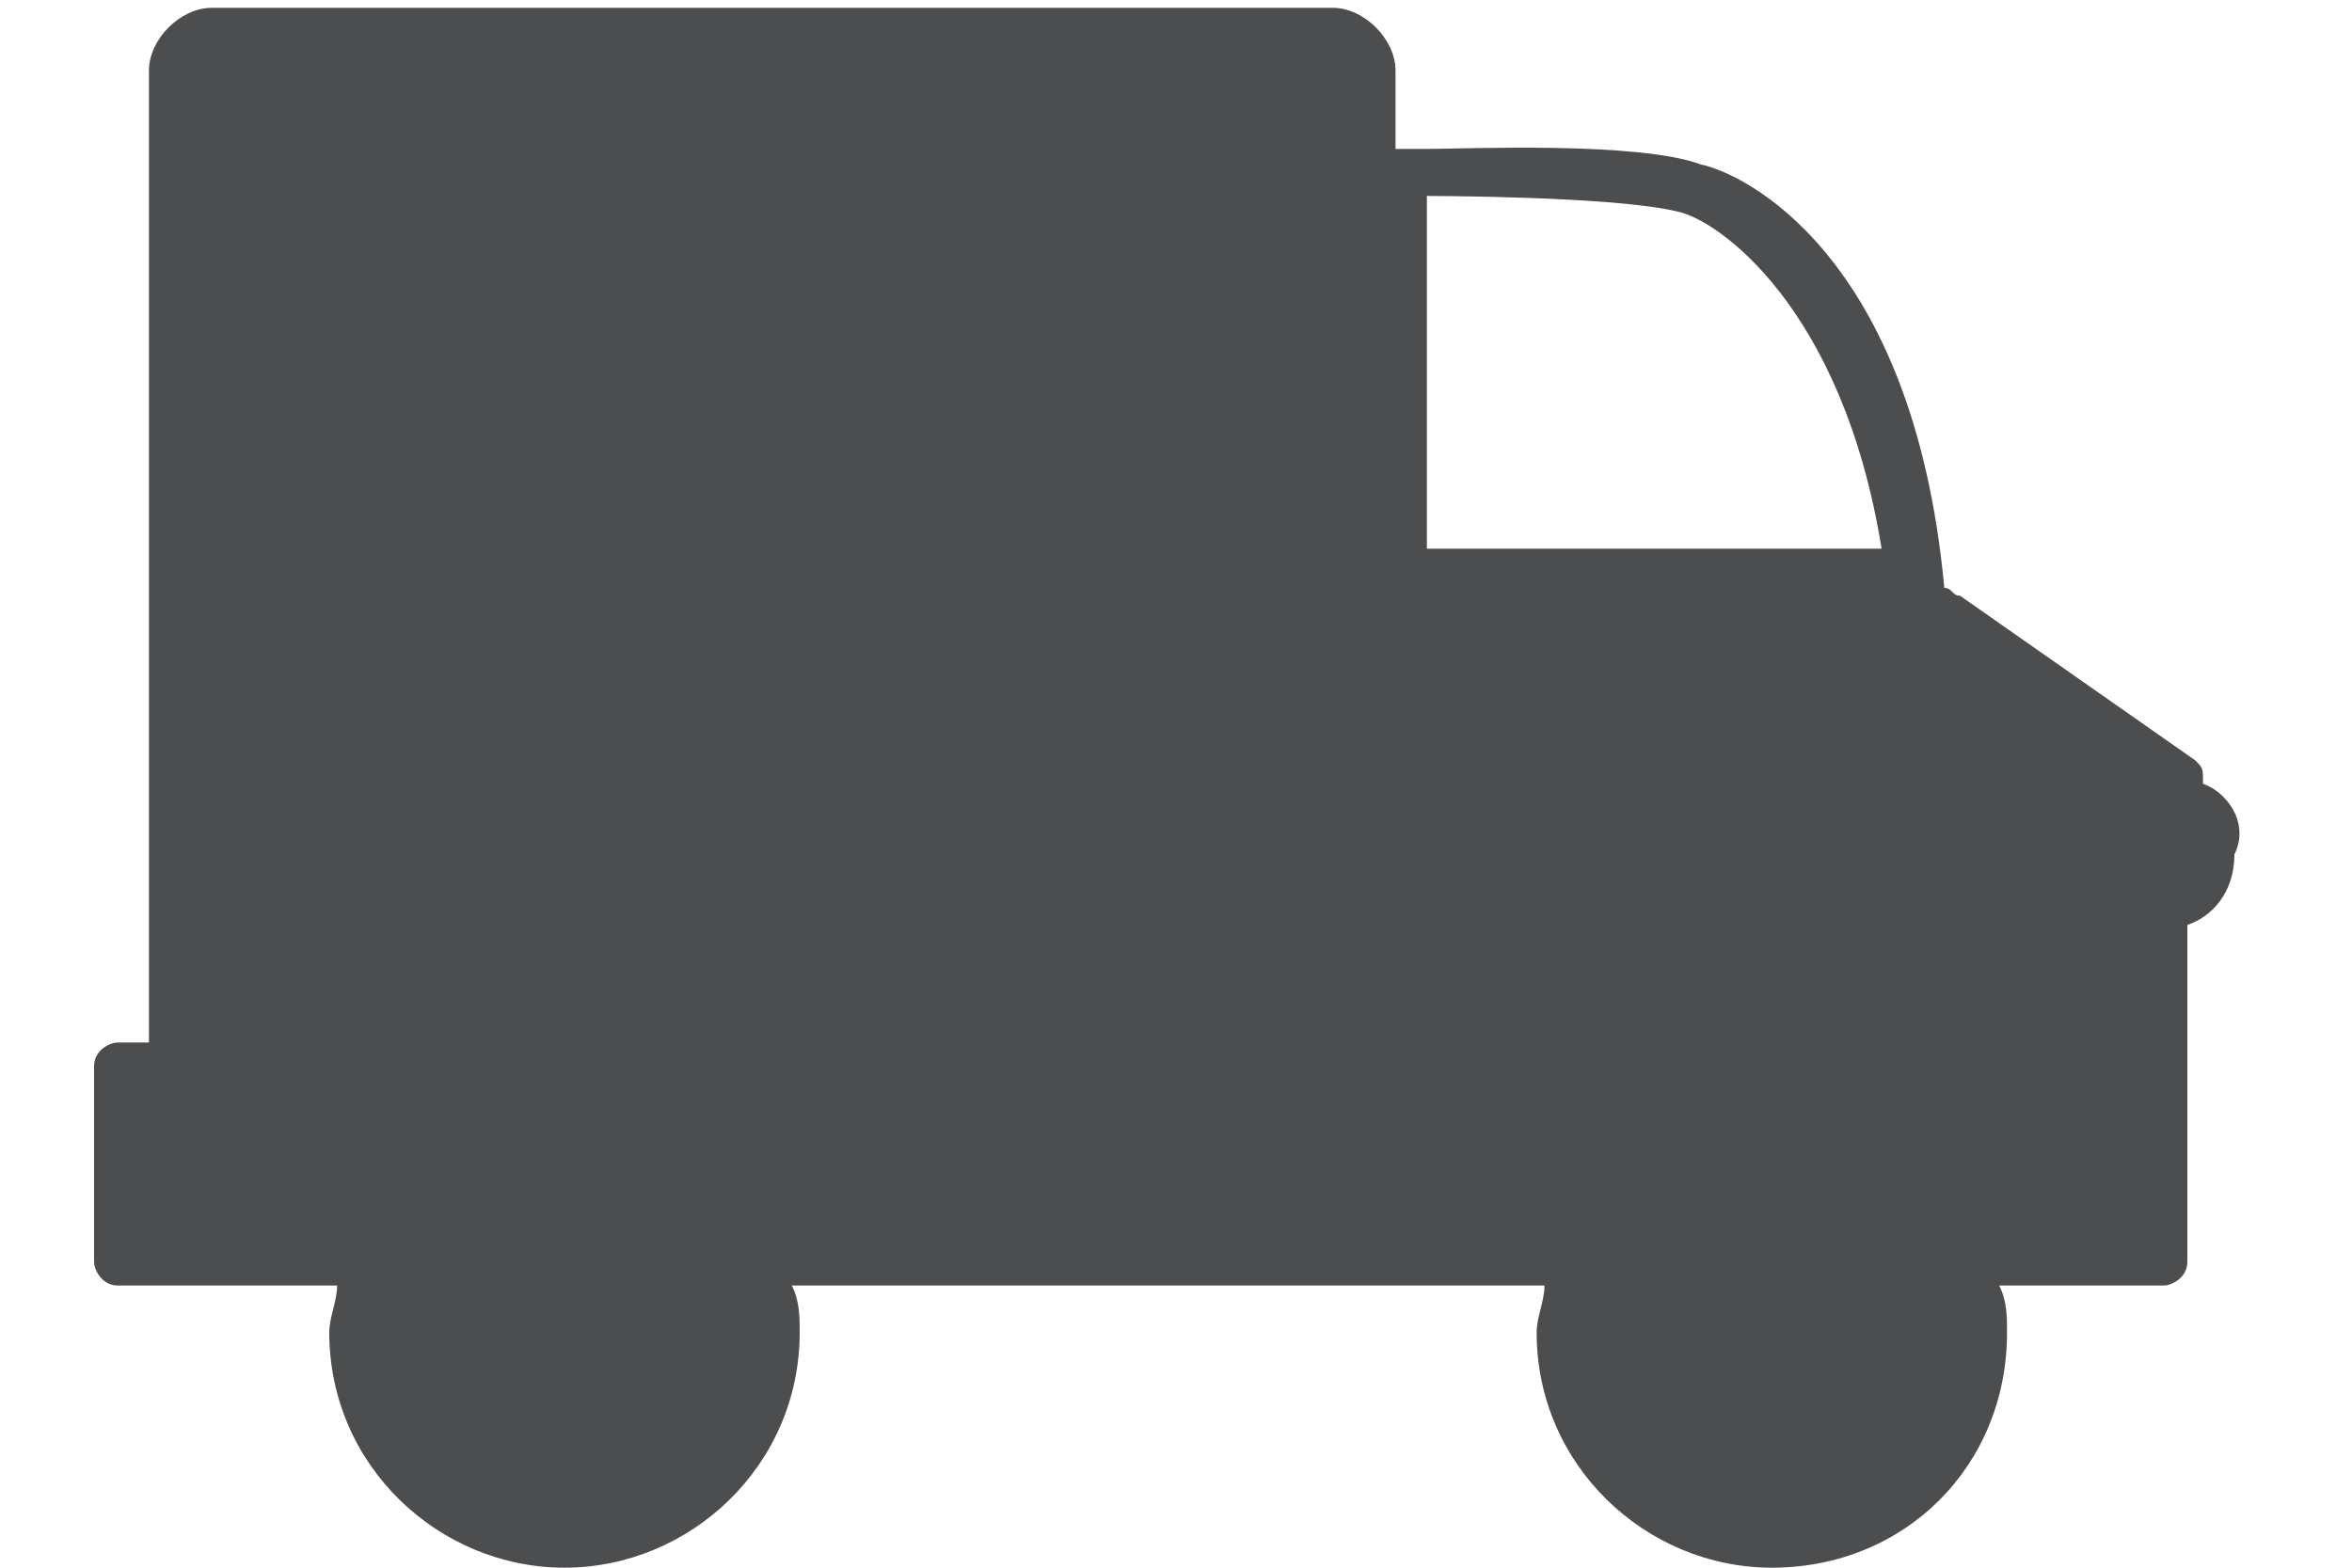 <?xml version="1.0" encoding="utf-8"?>
<!-- Generator: Adobe Illustrator 24.3.0, SVG Export Plug-In . SVG Version: 6.00 Build 0)  -->
<svg version="1.1" id="Layer_1" xmlns="http://www.w3.org/2000/svg" xmlns:xlink="http://www.w3.org/1999/xlink" x="0px" y="0px"
	 width="30px" height="20px" viewBox="0 0 30 20" style="enable-background:new 0 0 30 20;" xml:space="preserve">
<style type="text/css">
	.st0{fill:#4B4D4F;}
</style>
<path class="st0" d="M28.1,10L28.1,10c0-0.2,0-0.2-0.1-0.3c0,0,0,0,0,0l-3-2.1c-0.1,0-0.1-0.1-0.2-0.1c-0.4-4.3-2.6-5.3-3.1-5.4
	c-0.8-0.3-3-0.2-3.5-0.2l0,0h-0.4v-1c0-0.4-0.4-0.8-0.8-0.8H2.7c-0.4,0-0.8,0.4-0.8,0.8v11.7c0,0,0,0,0,0v0.7H1.5
	c-0.1,0-0.3,0.1-0.3,0.3v2.5c0,0.1,0.1,0.3,0.3,0.3h2.8c0,0.2-0.1,0.4-0.1,0.6c0,1.7,1.4,3,3,3s3-1.3,3-3c0-0.2,0-0.4-0.1-0.6h9.6
	c0,0.2-0.1,0.4-0.1,0.6c0,1.7,1.4,3,3,3c1.7,0,3-1.3,3-3c0-0.2,0-0.4-0.1-0.6h2.1c0.1,0,0.3-0.1,0.3-0.3v-1.6v-1v-1.7
	c0.3-0.1,0.6-0.4,0.6-0.9C28.7,10.5,28.4,10.1,28.1,10z M18.2,7V2.5c0,0,2.4,0,3.2,0.2C21.9,2.8,23.5,3.9,24,7H18.2z"/>
</svg>

